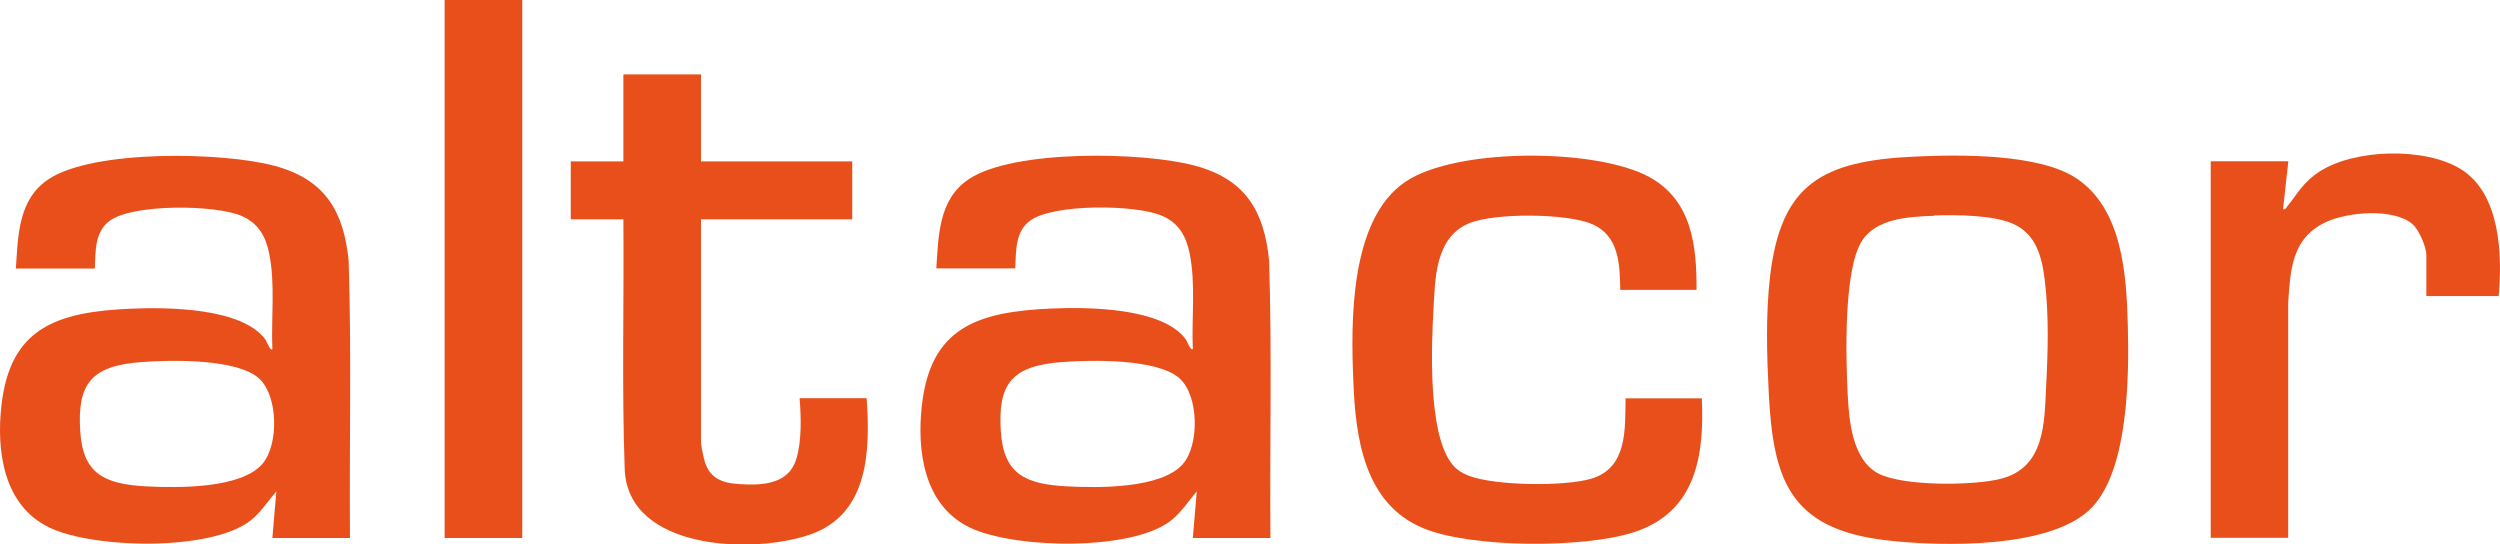 <svg xmlns="http://www.w3.org/2000/svg" id="Camada_2" data-name="Camada 2" viewBox="0 0 170.08 37.04"><defs><style>      .cls-1 {        fill: #e94f1b;      }    </style></defs><g id="Camada_1-2" data-name="Camada 1"><g><path class="cls-1" d="M72.28,24.63c-3.43.25-4.41,1.45-4.19,4.73.19,2.91,1.68,3.58,4.52,3.73,2.13.11,6.43.16,7.88-1.54,1.11-1.31,1.07-4.59-.22-5.79-1.49-1.37-5.99-1.28-7.98-1.13M86.43,36.6h-5.28l.27-3.17c-.57.66-1.03,1.4-1.74,1.97-2.65,2.12-10.69,1.93-13.68.5-3.18-1.51-3.63-5.29-3.28-8.35.6-5.25,3.75-6.34,8.81-6.56,2.53-.11,7.6-.06,9.16,2.12.06.08.32.8.46.63-.09-2.12.21-4.43-.22-6.52-.23-1.15-.75-2.07-1.9-2.55-1.78-.76-7.34-.82-8.93.33-1.06.76-.97,2.12-1.03,3.26h-5.37c.15-2.19.14-4.69,2.21-6.07,3.04-2.04,11.91-1.87,15.42-.91,3.46.94,4.67,3.14,5.01,6.43.2,6.29.04,12.6.09,18.9"></path><path class="cls-1" d="M9.65,24.63c-3.43.25-4.41,1.45-4.19,4.73.19,2.91,1.68,3.58,4.52,3.73,2.13.11,6.43.16,7.88-1.54,1.11-1.31,1.07-4.59-.22-5.79-1.49-1.37-5.99-1.28-7.98-1.13M23.81,36.6h-5.28l.27-3.17c-.57.66-1.03,1.4-1.74,1.97-2.65,2.12-10.69,1.93-13.68.5C.2,34.39-.25,30.61.1,27.56c.6-5.25,3.74-6.34,8.81-6.56,2.53-.11,7.6-.06,9.16,2.12.06.08.32.8.46.63-.09-2.12.21-4.43-.22-6.52-.23-1.15-.75-2.07-1.9-2.55-1.78-.76-7.34-.82-8.93.33-1.06.76-.97,2.12-1.03,3.26H1.08c.15-2.19.14-4.69,2.21-6.07,3.04-2.04,11.91-1.87,15.42-.91,3.46.94,4.67,3.14,5.01,6.43.2,6.29.04,12.6.09,18.9"></path><rect class="cls-1" x="30.25" width="5.28" height="36.6"></rect><path class="cls-1" d="M47.69,5.06v5.92h10.29v3.94h-10.29v15.13c0,.24.14.91.21,1.18.3,1.22,1.09,1.62,2.34,1.7,1.62.11,3.42.03,3.94-1.72.37-1.24.32-2.84.22-4.12h4.56c.24,3.46.19,7.85-3.8,9.26-3.92,1.38-12.44,1.09-12.66-4.42-.2-5.66-.04-11.35-.09-17.01h-3.58v-3.94h3.58v-5.92h5.28Z"></path><path class="cls-1" d="M131.59,14.68c-1.71.06-3.94.17-4.92,1.71-1.26,1.98-1.09,7.96-.97,10.39.09,1.78.29,4.5,2.1,5.44,1.68.87,6.49.83,8.33.35,2.99-.77,2.95-3.79,3.07-6.23.13-2.42.2-4.94-.1-7.36-.19-1.52-.59-3.07-2.16-3.76-1.37-.6-3.84-.61-5.36-.56M130.34,10.65c3.02-.14,8.39-.2,10.92,1.48,3.16,2.1,3.41,6.64,3.5,10.02.09,3.41.05,9.73-2.42,12.35-2.69,2.86-10.28,2.69-13.99,2.26-6.69-.77-7.72-4.23-8.02-10.06-.13-2.59-.21-5.29.09-7.89.74-6.31,3.55-7.88,9.91-8.16"></path><path class="cls-1" d="M115.42,19.72h-5.19c-.03-1.69-.06-3.67-1.91-4.47-1.72-.75-6.68-.78-8.4-.05-2.3.98-2.28,3.79-2.4,5.85-.14,2.59-.36,8.21,1.16,10.38.33.47.71.73,1.26.94,1.76.68,6.53.74,8.34.19,2.47-.75,2.27-3.43,2.31-5.46h5.19c.17,3.84-.36,7.75-4.66,9.12-3.36,1.08-11.02,1.07-14.28-.28-4.07-1.68-4.62-6.23-4.77-10-.17-4.03-.26-11.01,3.55-13.58,3.45-2.32,12.97-2.29,16.58-.32,2.93,1.6,3.23,4.73,3.22,7.67"></path><path class="cls-1" d="M169.99,20.14h-4.92v-2.79c0-.54-.5-1.72-.94-2.1-1.3-1.12-4.47-.83-5.94-.12-2.3,1.11-2.37,3.27-2.52,5.47v15.99s-5.27,0-5.27,0V10.97h5.28l-.36,3.26c.16.04.18-.05.25-.14.77-.95,1.11-1.69,2.22-2.41,2.39-1.56,7.2-1.68,9.63-.17,2.71,1.68,2.82,5.89,2.57,8.64"></path></g></g></svg>